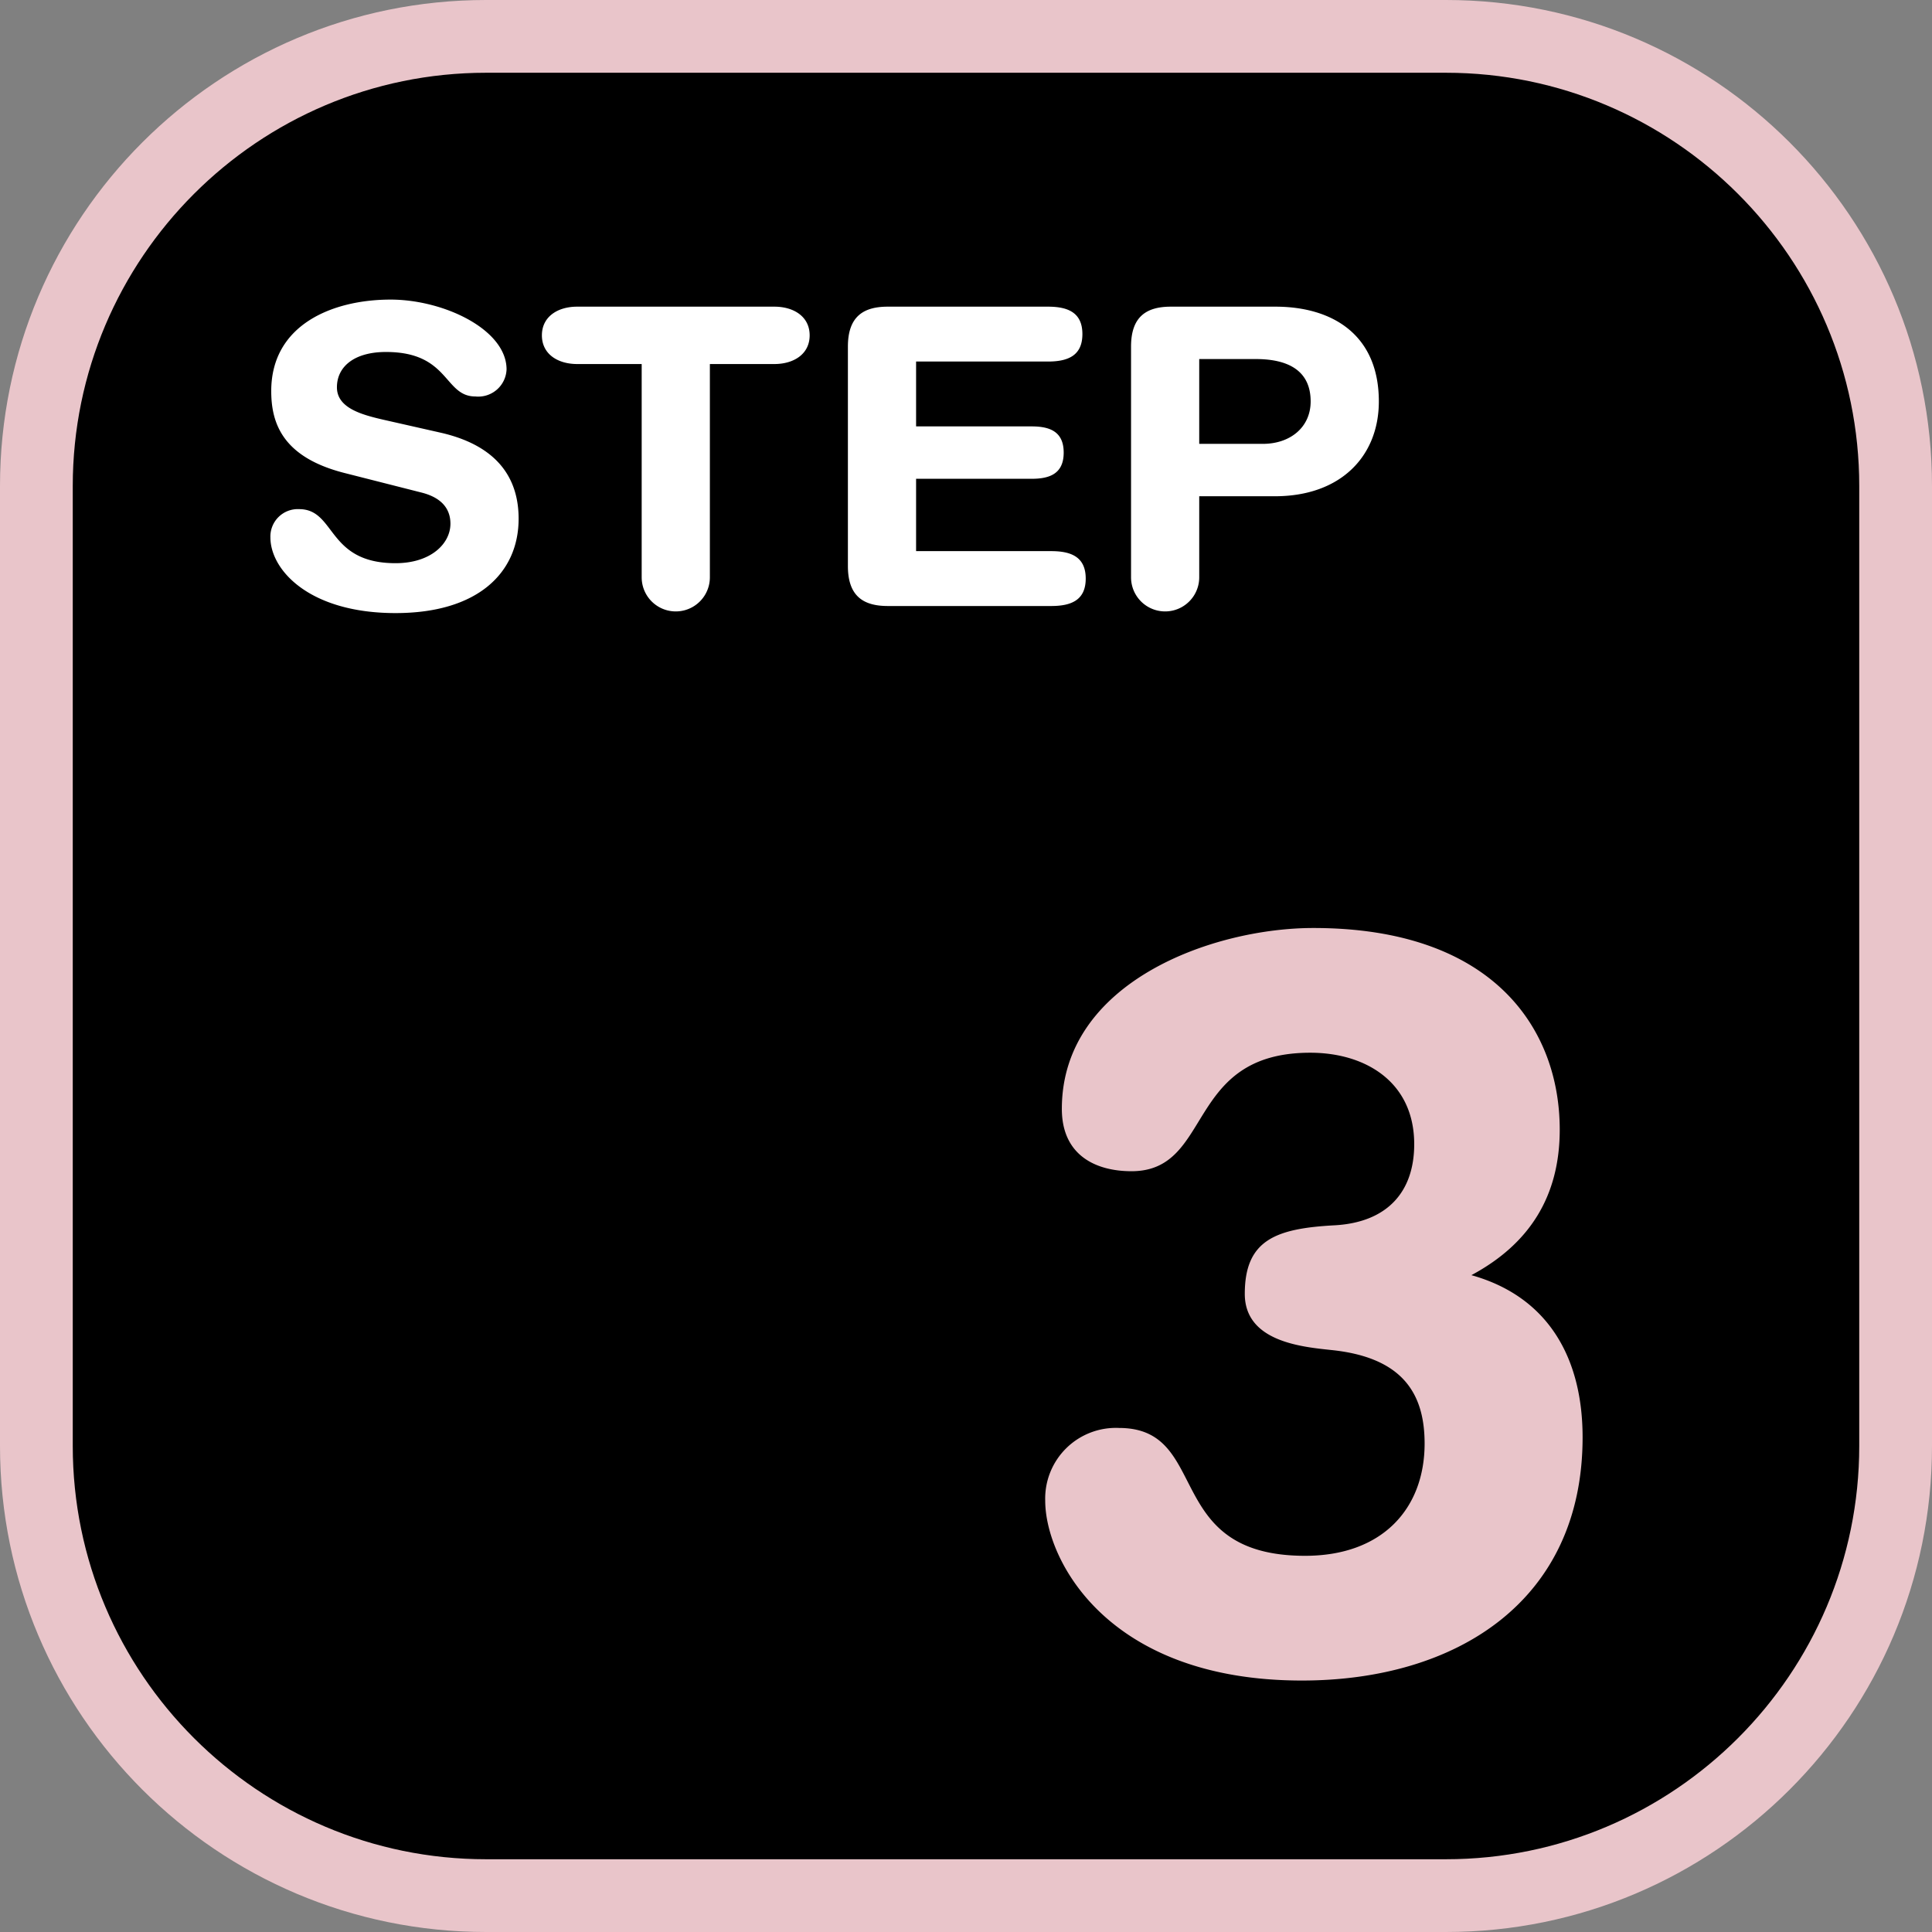 <svg xmlns="http://www.w3.org/2000/svg" width="185.873" height="185.873" viewBox="0 0 185.873 185.873"><rect x="0" y="0" width="185.873" height="185.873" fill="#808080" stroke="none"/><g transform="translate(0 0.001)"><g transform="translate(0 -0.001)"><path d="M 139.112 182.373 L 46.76 182.373 C 40.919 182.373 35.254 181.229 29.923 178.974 C 24.772 176.796 20.145 173.676 16.171 169.702 C 12.197 165.728 9.077 161.101 6.898 155.95 C 4.643 150.619 3.5 144.954 3.5 139.112 L 3.5 46.76 C 3.5 40.919 4.643 35.254 6.898 29.923 C 9.077 24.772 12.197 20.145 16.171 16.171 C 20.145 12.197 24.772 9.077 29.923 6.898 C 35.254 4.643 40.919 3.5 46.76 3.5 L 139.112 3.5 C 144.954 3.5 150.619 4.643 155.95 6.898 C 161.101 9.077 165.728 12.197 169.702 16.171 C 173.676 20.145 176.796 24.772 178.974 29.923 C 181.229 35.254 182.373 40.919 182.373 46.76 L 182.373 139.112 C 182.373 144.954 181.229 150.619 178.974 155.95 C 176.796 161.101 173.676 165.728 169.702 169.702 C 165.728 173.676 161.101 176.796 155.95 178.974 C 150.619 181.229 144.954 182.373 139.112 182.373 Z" stroke="none"/><path d="M 46.76 7 C 24.836 7 7 24.836 7 46.76 L 7 139.112 C 7 161.036 24.836 178.873 46.76 178.873 L 139.112 178.873 C 161.036 178.873 178.873 161.036 178.873 139.112 L 178.873 46.76 C 178.873 24.836 161.036 7 139.112 7 L 46.76 7 M 46.76 -1.52587890625e-05 L 139.112 -1.52587890625e-05 C 164.937 -1.52587890625e-05 185.873 20.935 185.873 46.76 L 185.873 139.112 C 185.873 164.937 164.937 185.873 139.112 185.873 L 46.76 185.873 C 20.935 185.873 -1.52587890625e-05 164.937 -1.52587890625e-05 139.112 L -1.52587890625e-05 46.76 C -1.52587890625e-05 20.935 20.935 -1.52587890625e-05 46.76 -1.52587890625e-05 Z" stroke="none" fill="#e9c5ca"/></g><path d="M41.545,80c0,5.6,5.9,17.3,24.7,17.3,14.8,0,27-7.6,27-23.4,0-7.5-3.2-13.5-10.7-15.6,5.6-3,8.5-7.6,8.5-14,0-9.7-6.4-19.4-23.7-19.4-9.7,0-24.2,5.2-24.2,17.4,0,4.5,3.3,6,6.7,6,7.9,0,5.1-11.4,17.2-11.4,5.3,0,10,2.8,10,8.8,0,4.6-2.6,7.5-7.6,7.8-5.7.3-8.7,1.4-8.7,6.6,0,4.6,5.5,5.1,8.3,5.4,6.9.7,9,4.2,9,9,0,6.2-4,10.8-11.5,10.8-13.8,0-9-12.3-17.9-12.3A6.8,6.8,0,0,0,41.545,80Z" transform="translate(59.013 64.379)" fill="#e9c5ca"/><path d="M25.895,21.08c-2.08-.48-4.48-1.12-4.48-3.12s1.68-3.4,4.72-3.4c6.12,0,5.56,4.28,8.6,4.28a2.725,2.725,0,0,0,3-2.6c0-3.84-6.04-6.72-11.16-6.72-5.56,0-11.48,2.4-11.48,8.8,0,3.08,1.08,6.36,7.04,7.88l7.4,1.88c2.24.56,2.8,1.84,2.8,3,0,1.92-1.88,3.8-5.28,3.8-6.64,0-5.72-5.2-9.28-5.2a2.636,2.636,0,0,0-2.76,2.72c0,3.12,3.72,7.28,12.04,7.28,7.92,0,11.84-3.88,11.84-9.08,0-3.36-1.52-6.92-7.52-8.28Zm24.84,15.16a3.28,3.28,0,0,0,6.56,0V15.72h6.2c1.88,0,3.4-.96,3.4-2.76s-1.52-2.76-3.4-2.76H44.535c-1.88,0-3.4.96-3.4,2.76s1.52,2.76,3.4,2.76h6.2Zm19.84-1.08c0,2.92,1.52,3.84,3.84,3.84h15.72c1.92,0,3.32-.56,3.32-2.64s-1.4-2.64-3.32-2.64h-13V26.76h11.12c1.72,0,3.08-.48,3.08-2.52s-1.36-2.52-3.08-2.52H77.135V15.48h12.68c1.92,0,3.32-.56,3.32-2.64s-1.4-2.64-3.32-2.64h-15.4c-2.32,0-3.84.92-3.84,3.84Zm27.24,1.08a3.28,3.28,0,1,0,6.56,0v-7.8h7.28c6.36,0,10-3.88,10-9.12,0-6.4-4.44-9.12-9.96-9.12h-10.04c-2.32,0-3.84.92-3.84,3.84Zm6.56-21h5.44c3.24,0,5.28,1.2,5.28,4.08,0,2.48-1.96,4.08-4.6,4.08h-6.12Z" transform="translate(11 19.302)" fill="#fff"/></g></svg>